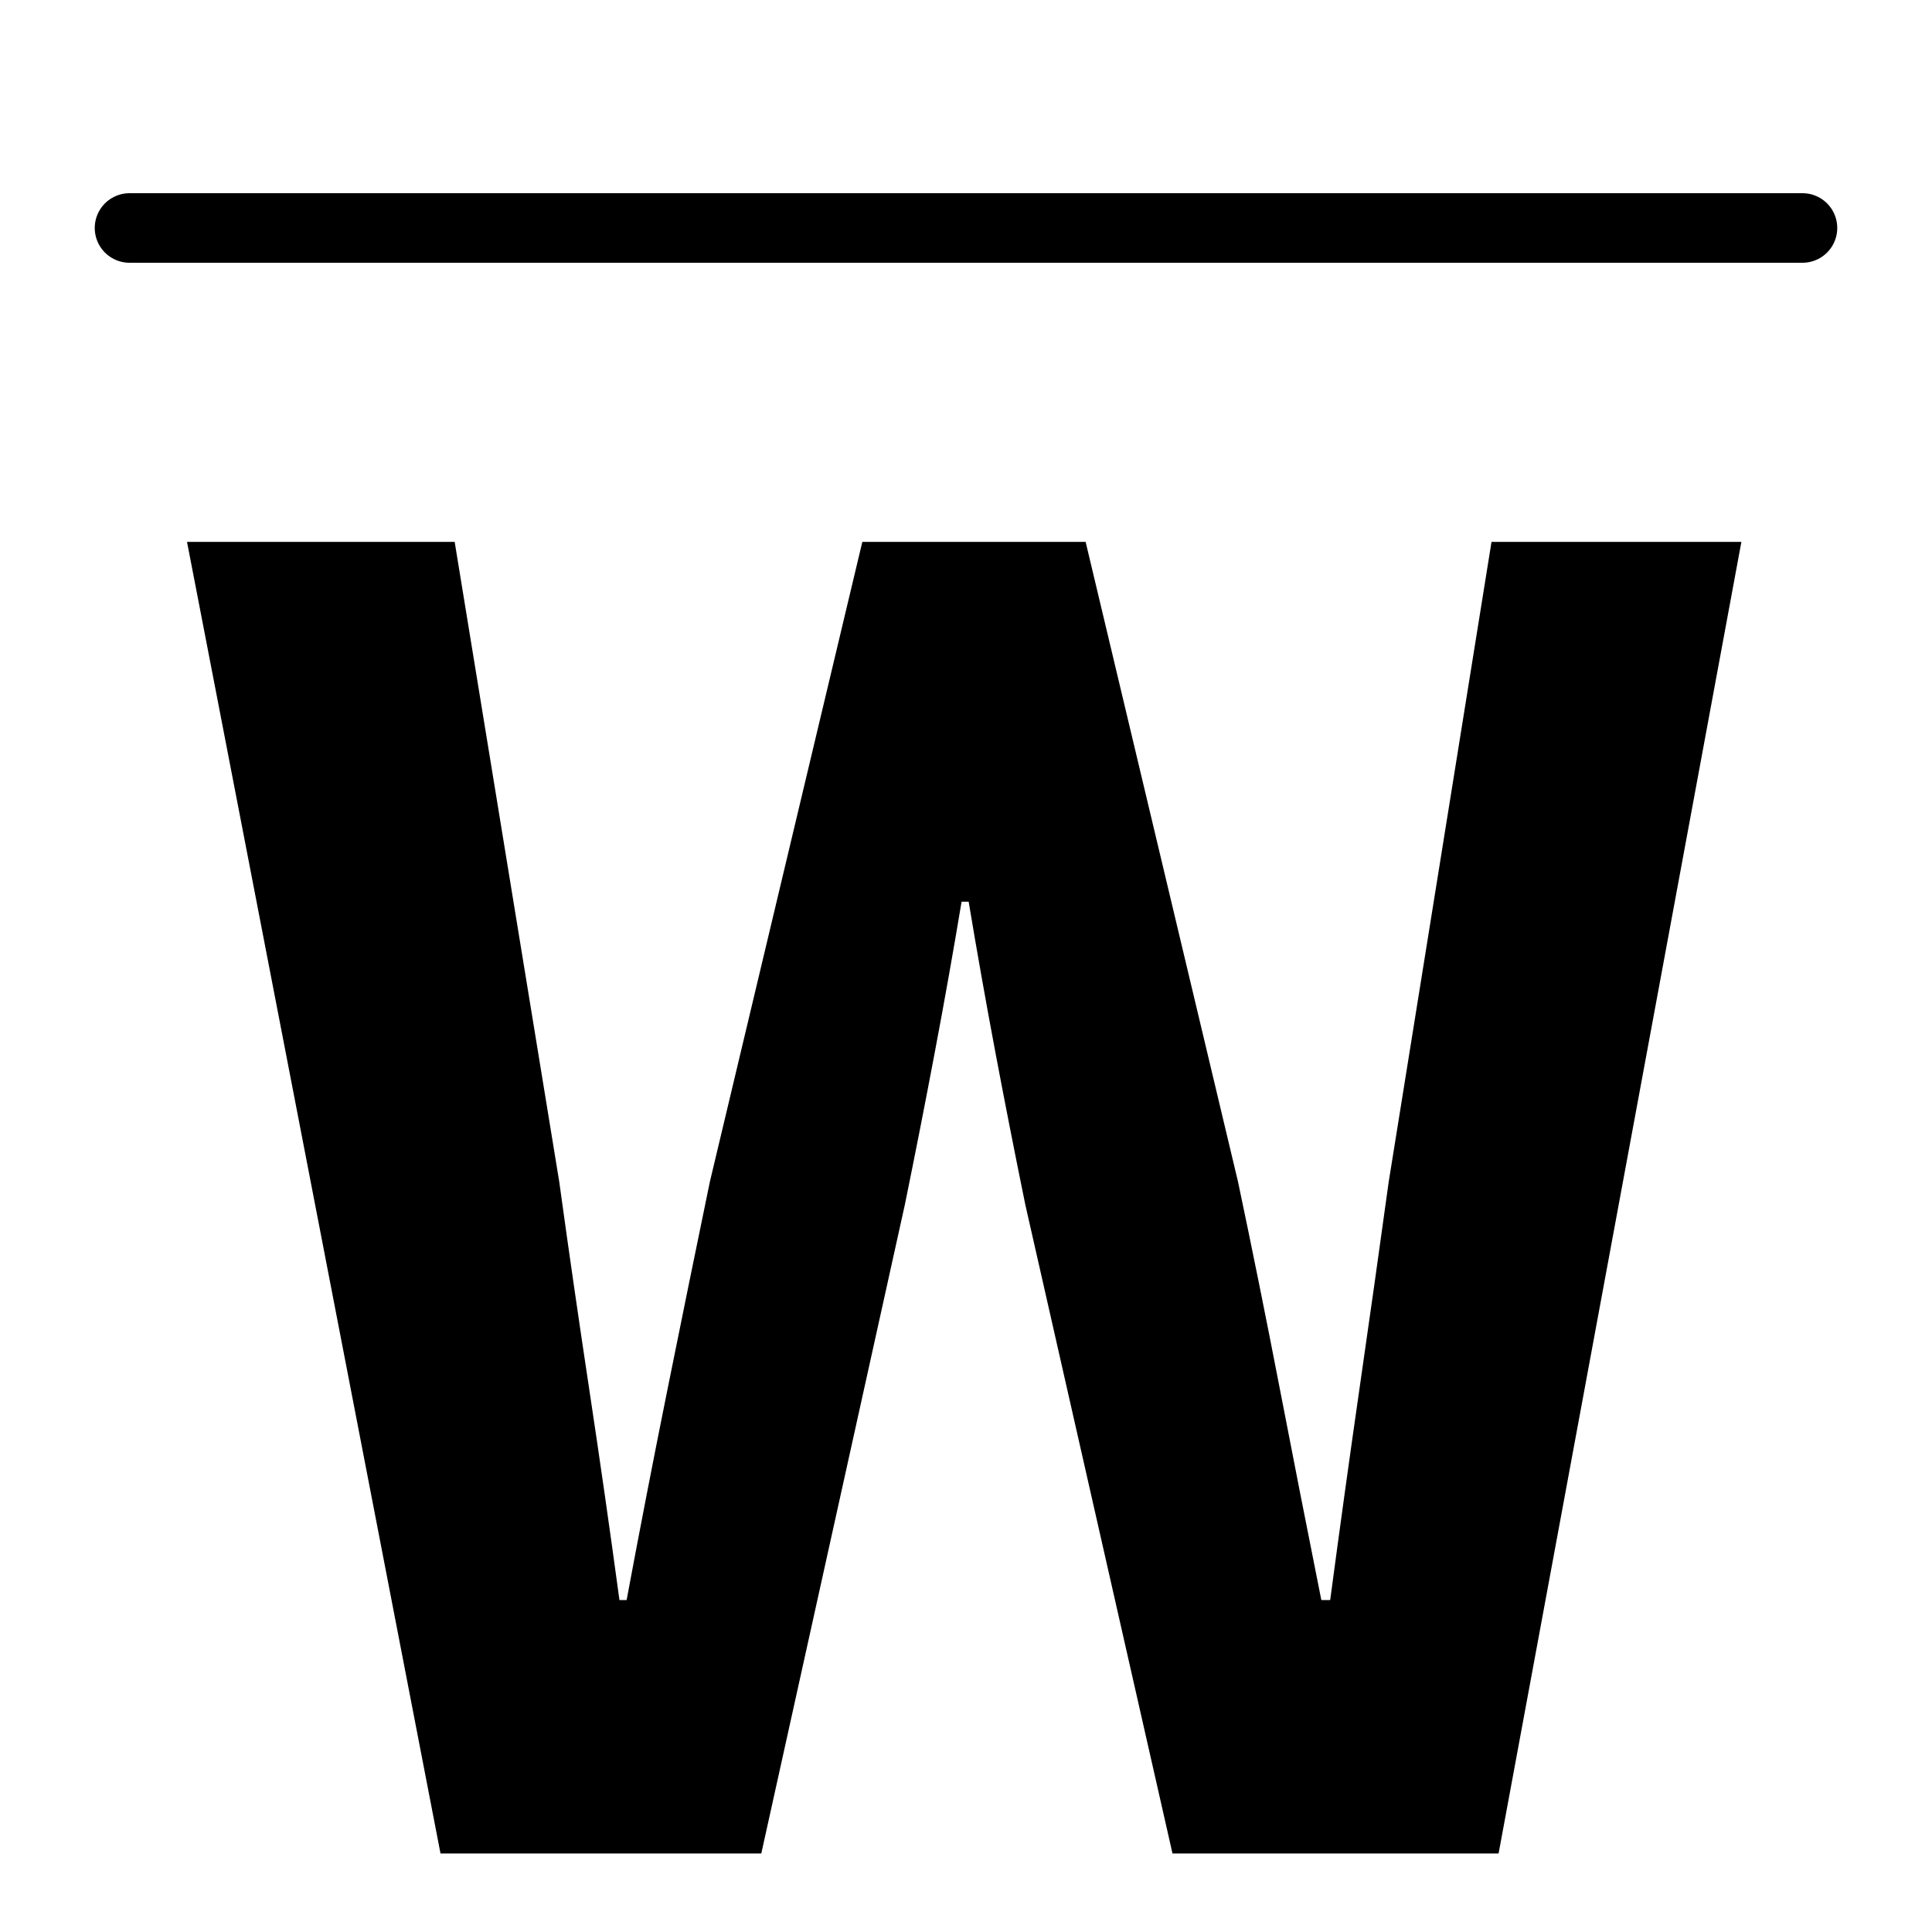 <?xml version="1.0" encoding="utf-8"?>
<svg xmlns="http://www.w3.org/2000/svg" xmlns:xlink="http://www.w3.org/1999/xlink" width="50" zoomAndPan="magnify" viewBox="0 0 375 375" height="50" preserveAspectRatio="xMidYMid meet" version="1.0">
  <defs>
    <g/>
  </defs>
  <g fill="#000000" fill-opacity="1">
    <g transform="translate(30.111, 359.757)">
      <g>
        <path d="M 55.391 0 L 6.188 -254.578 L 58.141 -254.578 L 78.438 -130.375 C 80.27 -117.07 82.219 -103.598 84.281 -89.953 C 86.344 -76.305 88.289 -62.719 90.125 -49.188 L 91.516 -49.188 C 94.035 -62.719 96.672 -76.305 99.422 -89.953 C 102.172 -103.598 104.922 -117.07 107.672 -130.375 L 137.266 -254.578 L 180.609 -254.578 L 210.188 -130.375 C 212.945 -117.301 215.645 -103.941 218.281 -90.297 C 220.914 -76.648 223.609 -62.945 226.359 -49.188 L 228.078 -49.188 C 229.91 -62.945 231.801 -76.594 233.75 -90.125 C 235.707 -103.656 237.602 -117.07 239.438 -130.375 L 259.391 -254.578 L 307.891 -254.578 L 260.766 0 L 197.469 0 L 168.906 -125.906 C 166.844 -136 164.895 -145.914 163.062 -155.656 C 161.227 -165.406 159.508 -175.098 157.906 -184.734 L 156.531 -184.734 C 154.926 -175.098 153.203 -165.406 151.359 -155.656 C 149.523 -145.914 147.578 -136 145.516 -125.906 L 117.656 0 Z M 55.391 0"/>
      </g>
    </g>
  </g>
  <path stroke-linecap="round" transform="matrix(0.75, 0, 0, 0.75, 18.392, 37.5)" fill="none" stroke-linejoin="miter" stroke="#000000" stroke-width="18" stroke-opacity="1" stroke-miterlimit="4" d="M 8.998 9 L 441.956 9"/>
</svg>